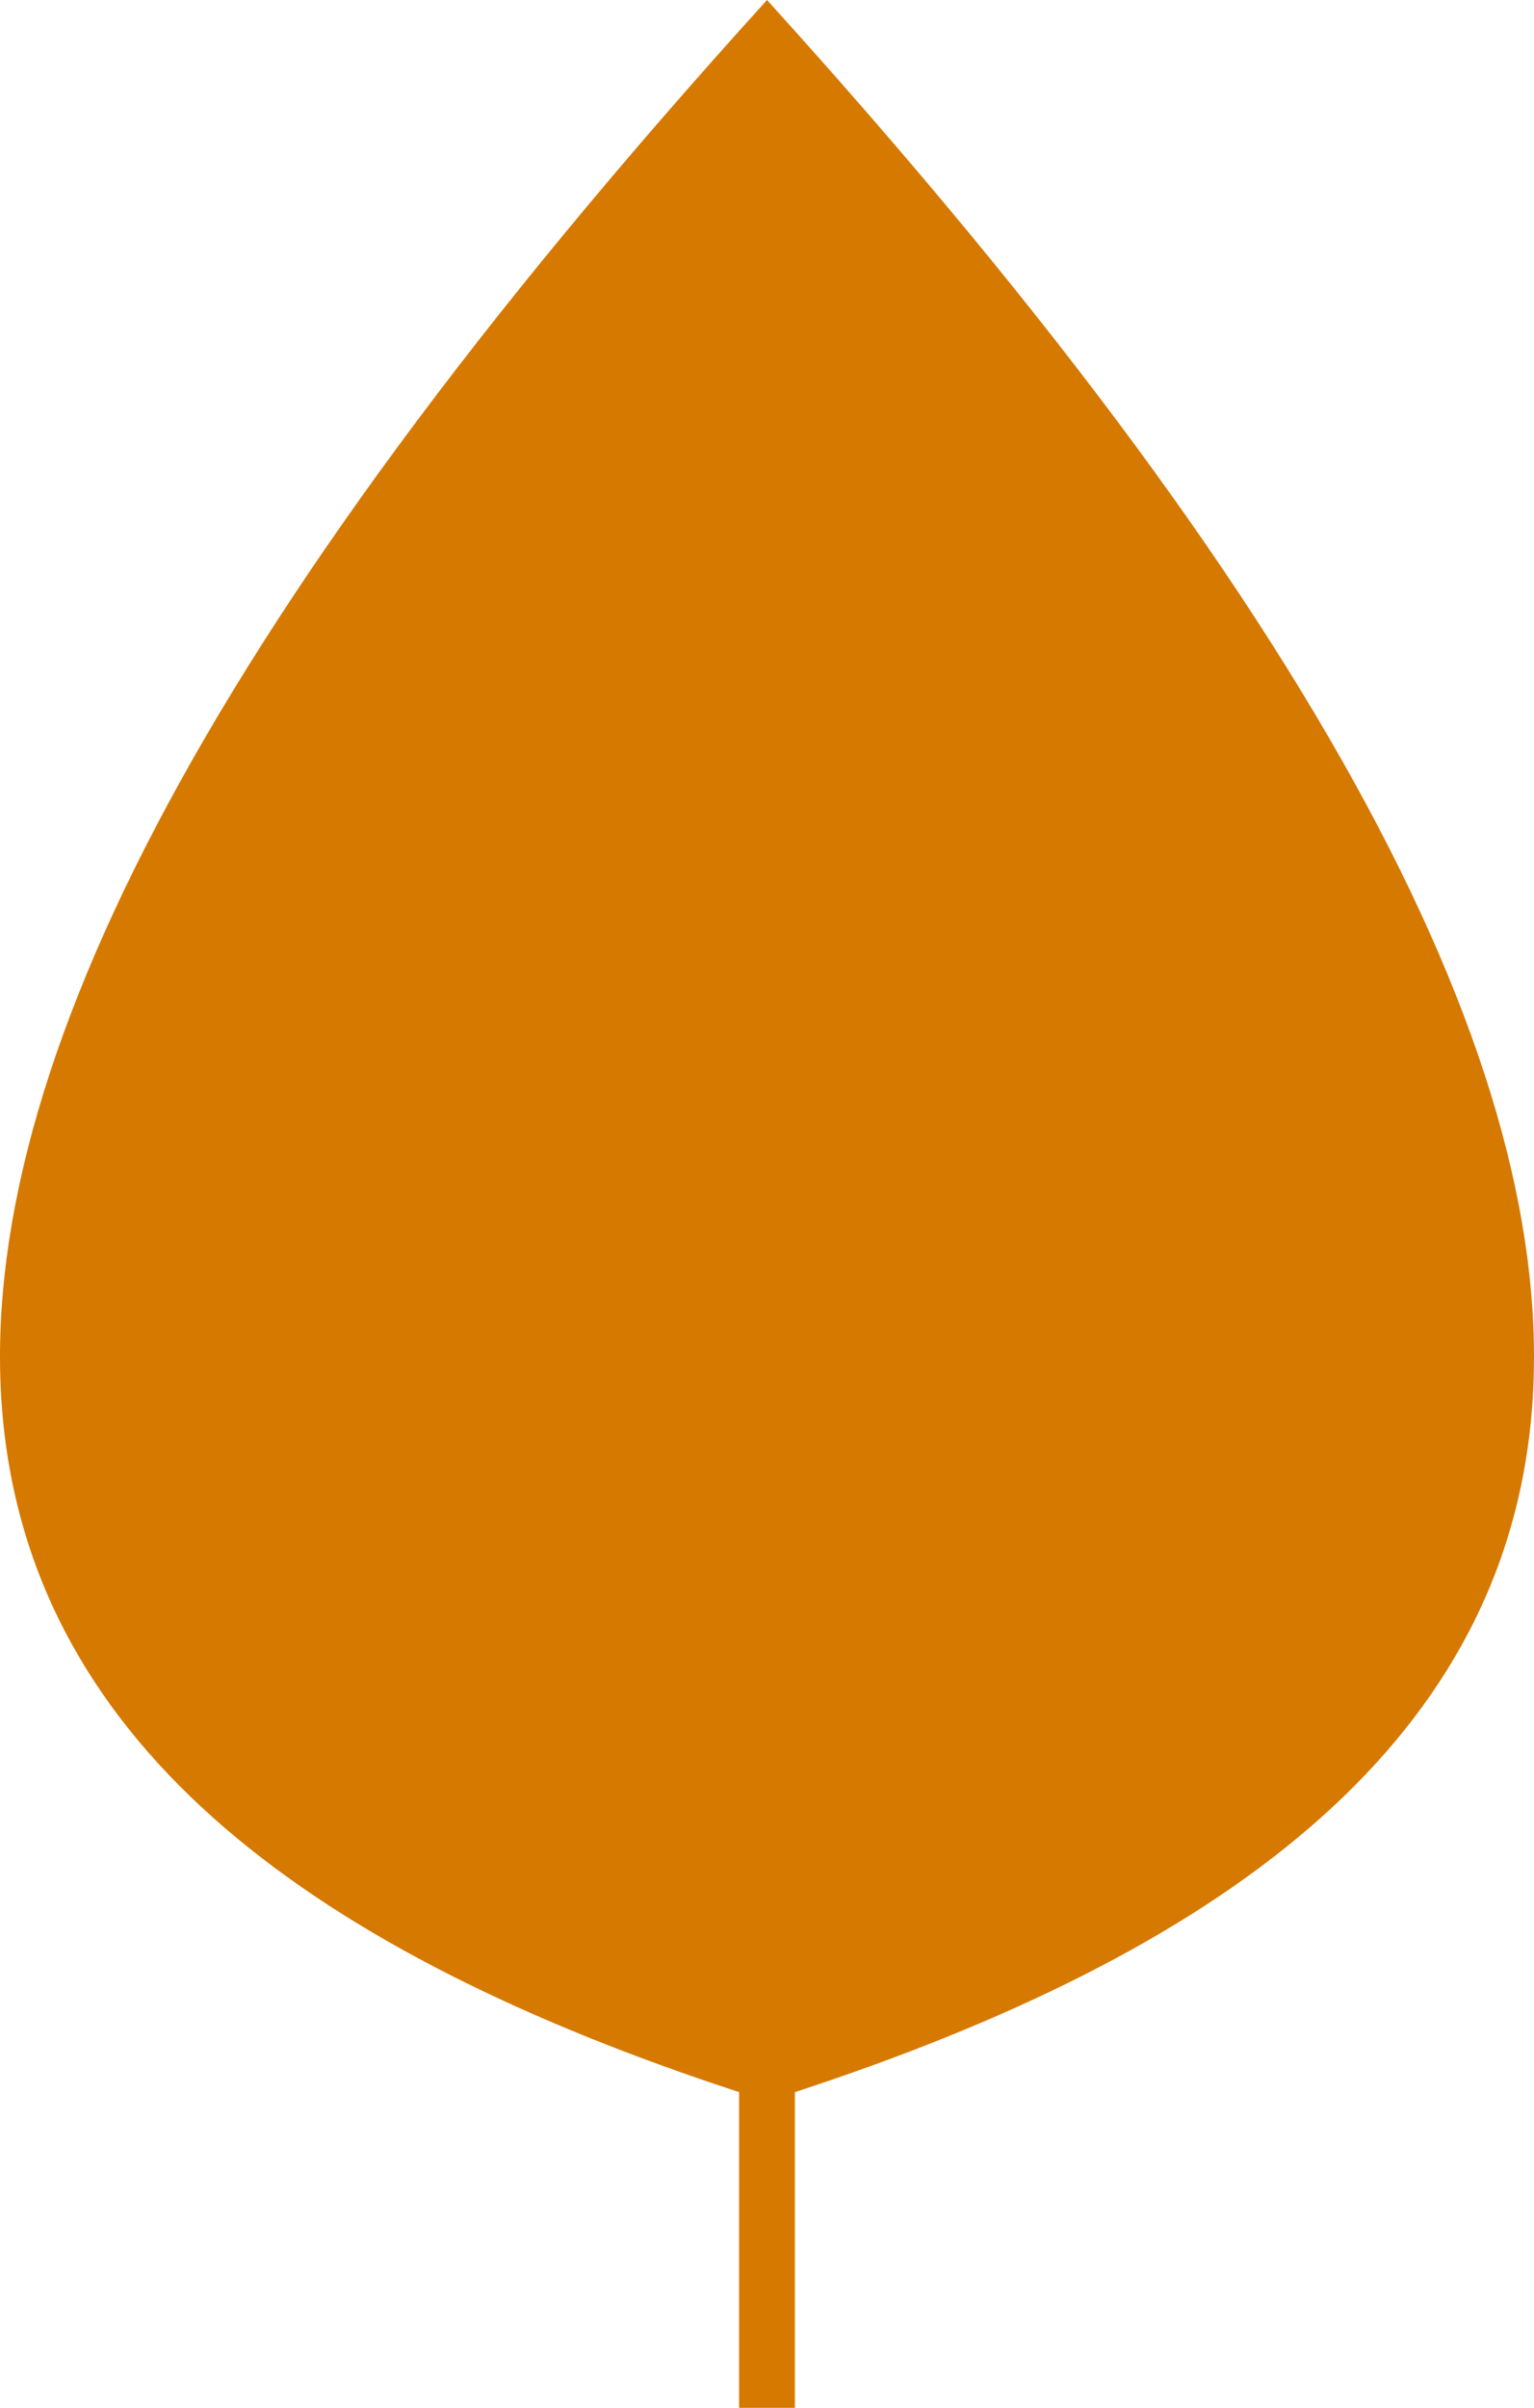 <svg width="123" height="193" viewBox="0 0 123 193" fill="none" xmlns="http://www.w3.org/2000/svg">
<path d="M61.642 0.159C61.642 0.159 61.551 0.057 61.506 0C61.449 0.057 61.403 0.103 61.358 0.159C-31.044 102.109 -8.516 145.516 59.262 167.692V193H63.738V167.692C131.516 145.516 154.045 102.109 61.642 0.159Z" fill="#D67900"/>
</svg>
